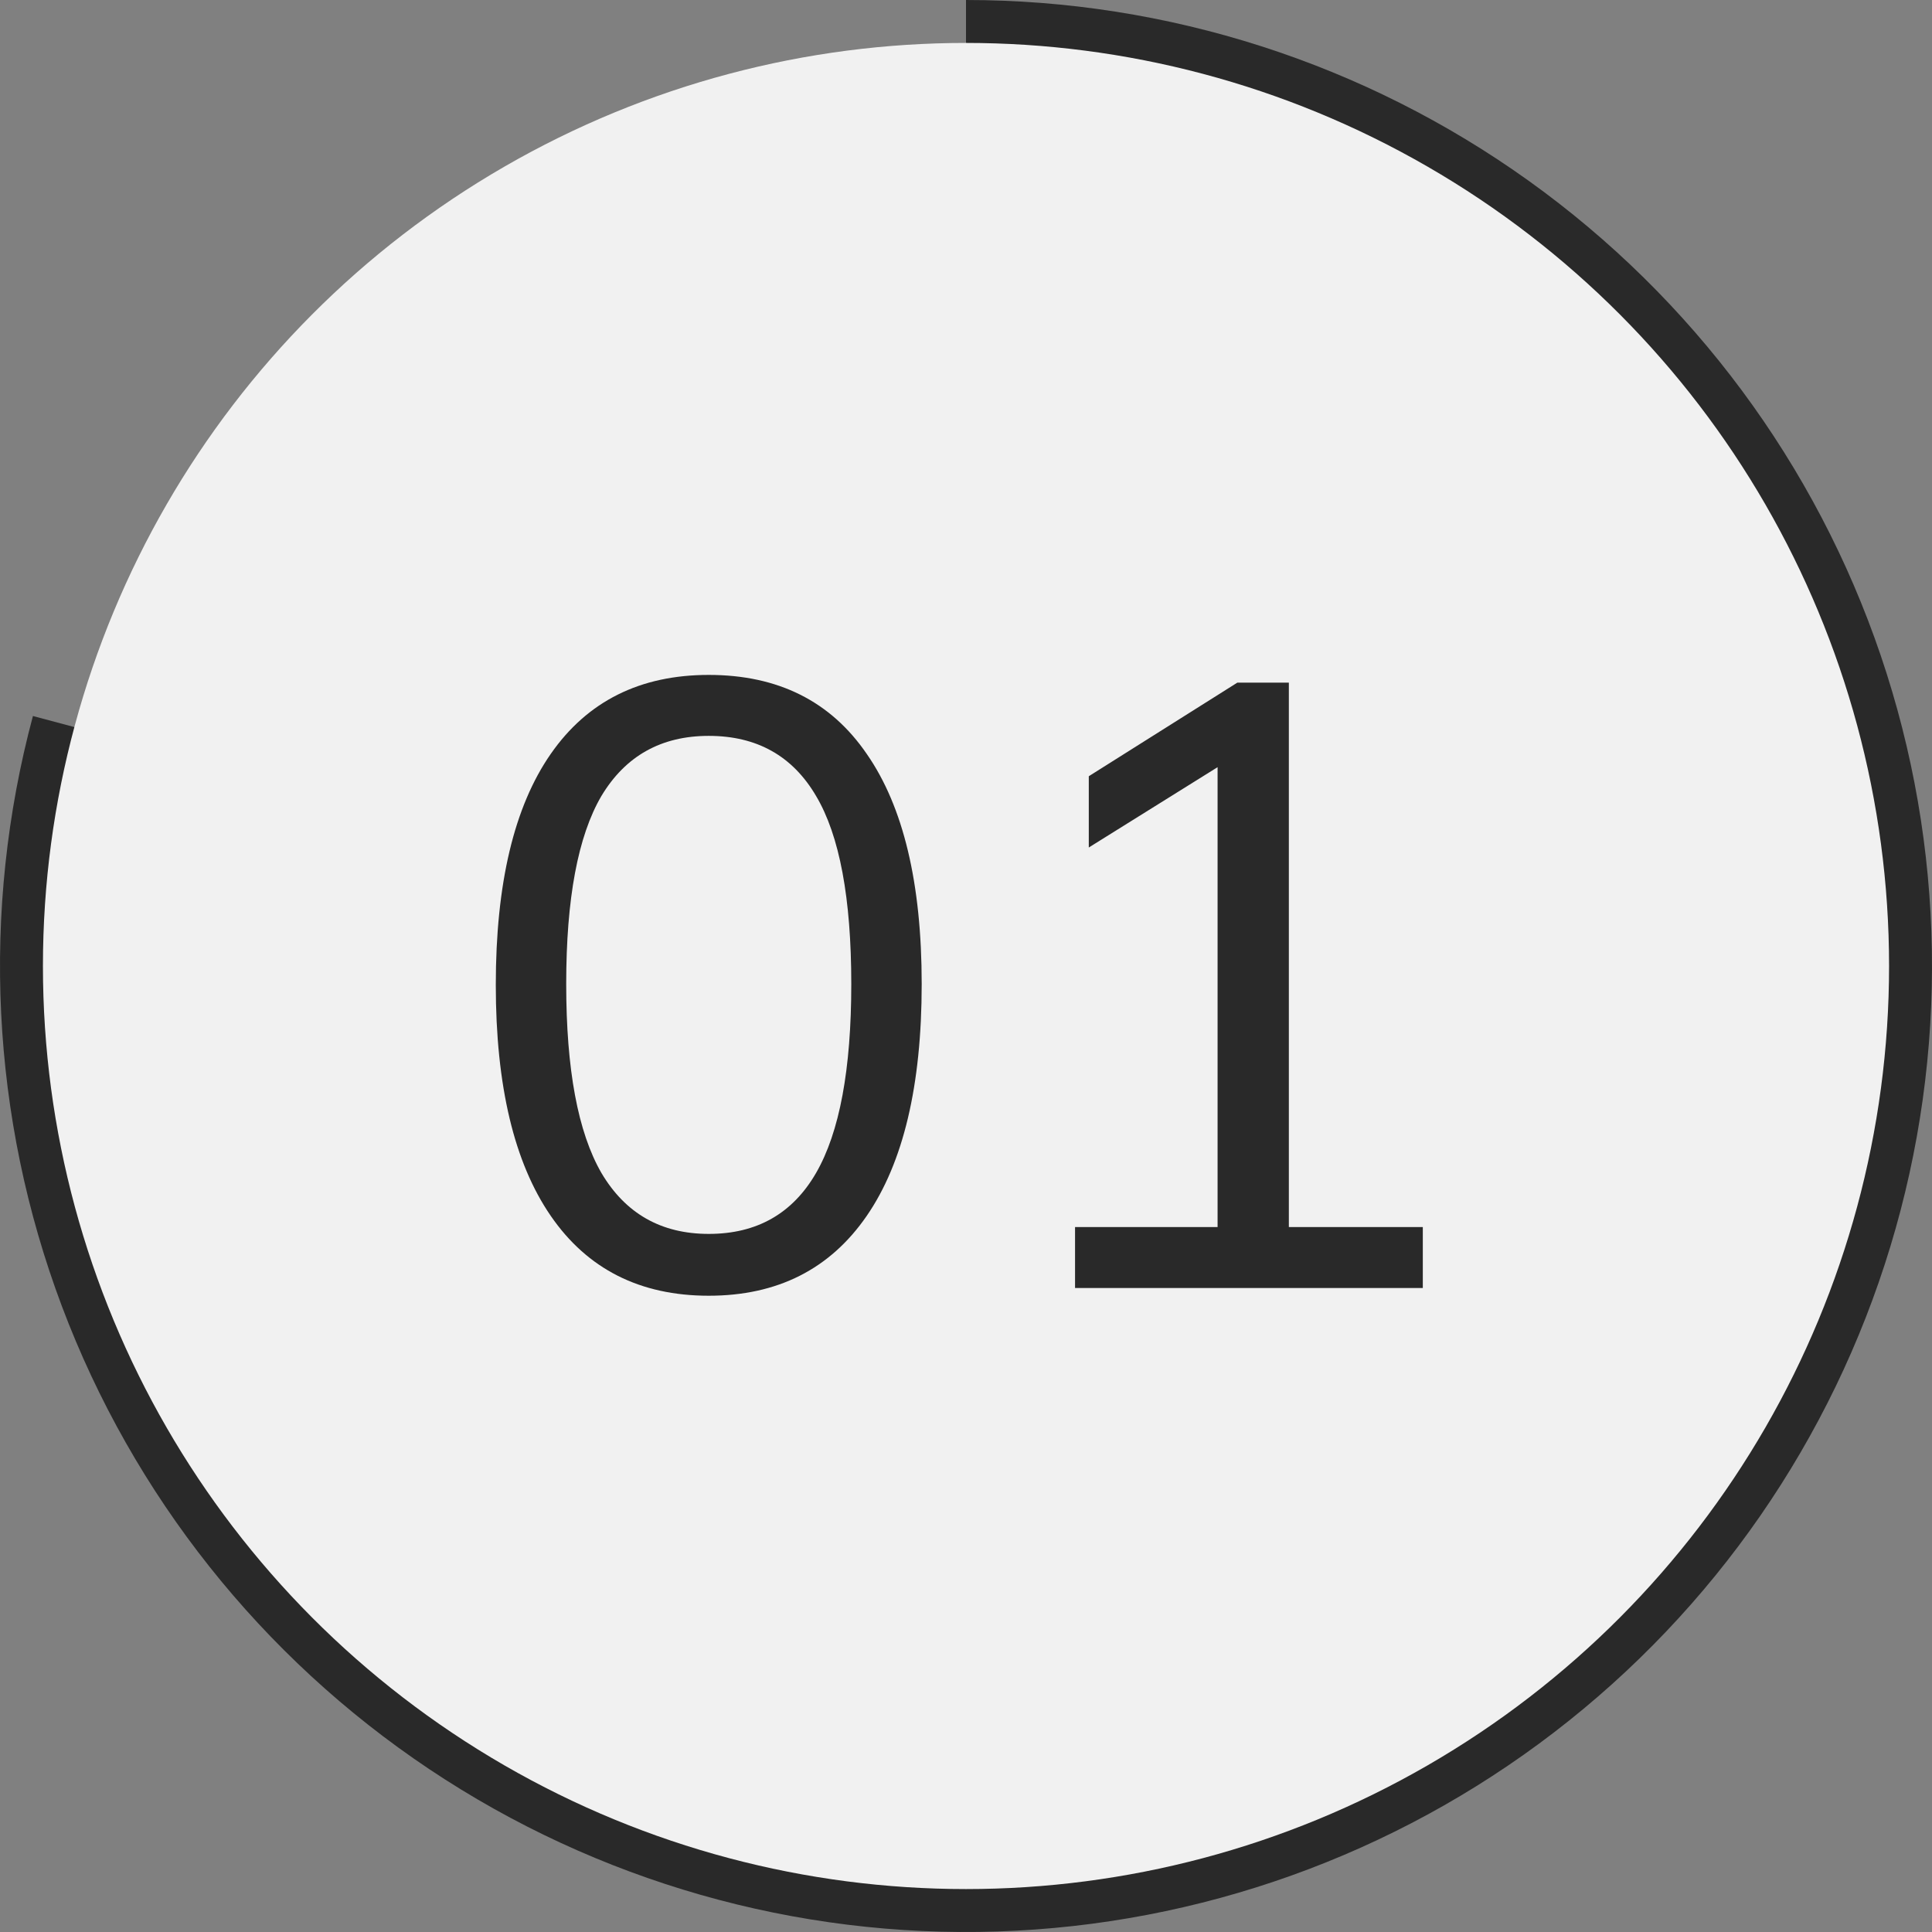 <?xml version="1.0" encoding="UTF-8"?> <svg xmlns="http://www.w3.org/2000/svg" width="45" height="45" viewBox="0 0 45 45" fill="none"><rect x="0" y="0" width="45" height="45" fill="#808080" stroke="none"/><path d="M0.767 16.677C-0.45 21.218 -0.214 26.026 1.442 30.426C3.098 34.825 6.091 38.596 10 41.208C13.909 43.82 18.538 45.142 23.236 44.988C27.935 44.834 32.467 43.212 36.197 40.35C39.927 37.489 42.666 33.53 44.031 29.031C45.396 24.533 45.317 19.719 43.806 15.268C42.295 10.816 39.427 6.949 35.606 4.211C31.784 1.473 27.201 3.54933e-07 22.5 0L22.5 22.5L0.767 16.677Z" fill="#292929"></path><circle cx="22.5" cy="22.5" r="21.5" fill="#F1F1F1"></circle><path d="M16.508 30.18C14.908 30.18 13.681 29.56 12.828 28.32C11.975 27.08 11.548 25.287 11.548 22.94C11.548 20.58 11.975 18.787 12.828 17.56C13.681 16.333 14.908 15.72 16.508 15.72C18.121 15.72 19.348 16.333 20.188 17.56C21.041 18.787 21.468 20.573 21.468 22.92C21.468 25.28 21.041 27.08 20.188 28.32C19.334 29.56 18.108 30.18 16.508 30.18ZM16.508 28.74C17.628 28.74 18.461 28.267 19.008 27.32C19.555 26.373 19.828 24.907 19.828 22.92C19.828 20.92 19.555 19.46 19.008 18.54C18.461 17.607 17.628 17.14 16.508 17.14C15.401 17.14 14.568 17.607 14.008 18.54C13.461 19.473 13.188 20.933 13.188 22.92C13.188 24.907 13.461 26.373 14.008 27.32C14.568 28.267 15.401 28.74 16.508 28.74ZM25.04 30V28.58H28.36V17.32H29.24L25.36 19.74V18.08L28.82 15.9H30.02V28.58H33.14V30H25.04Z" fill="#292929"></path></svg> 